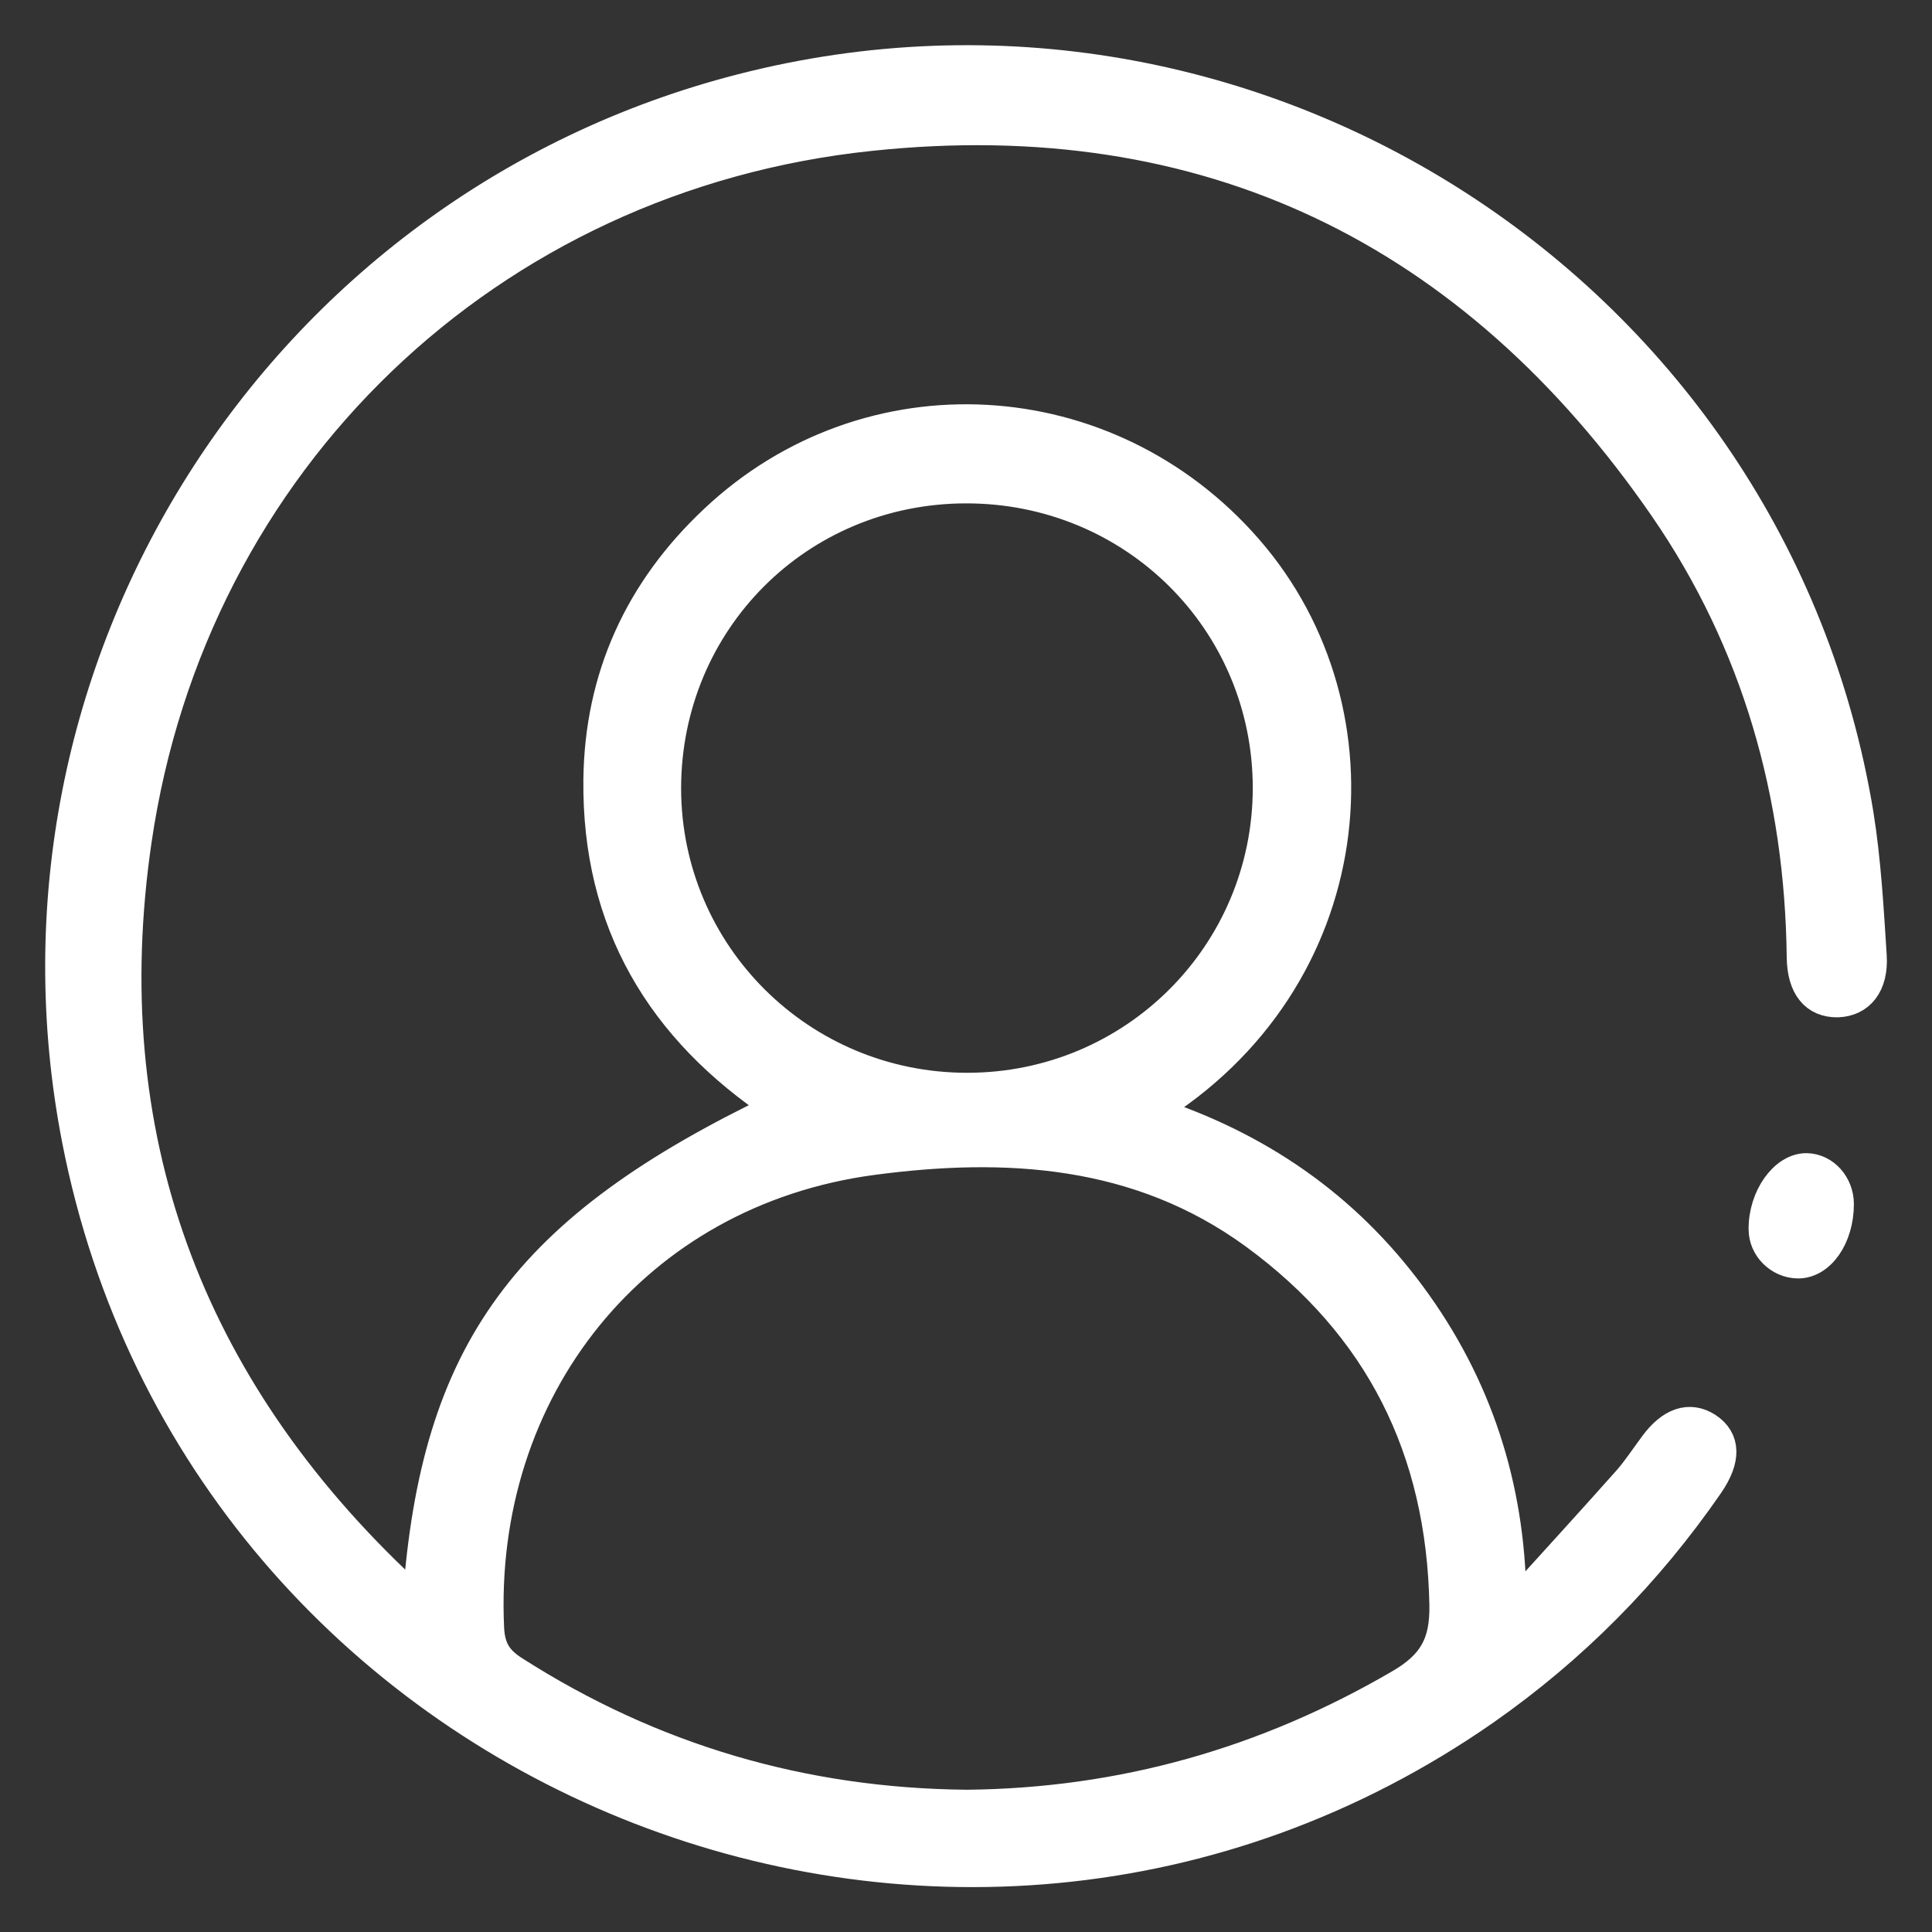 <?xml version="1.0" encoding="utf-8"?>
<!-- Generator: Adobe Illustrator 27.9.0, SVG Export Plug-In . SVG Version: 6.00 Build 0)  -->
<svg version="1.1" id="Capa_1" xmlns="http://www.w3.org/2000/svg" xmlns:xlink="http://www.w3.org/1999/xlink" x="0px" y="0px"
	 width="512px" height="512px" viewBox="0 0 512 512" style="enable-background:new 0 0 512 512;" xml:space="preserve">
<rect x="0" y="0" width="512" height="512" fill="#333333" stroke="none"/>
<style type="text/css">
	.st0{fill:#FFFFFF;stroke:#FFFFFF;stroke-width:8;stroke-miterlimit:10;}
</style>
<g>
	<path class="st0" d="M110.7,424.1c4.8-66.2,28.5-98.5,95.6-130.6c-31.2-20.7-48.1-49.2-47.7-86.8c0.3-27.2,10.9-50.3,30.7-68.9
		c40.7-38.4,104.3-34.9,141.4,7.8c37.5,43.1,30.6,114.3-25.8,148.9c28.5,9.2,51.6,25.2,69,48.8c17.5,23.7,26.2,50.5,26.6,80.1
		c0.7,0.3,1.3,0.6,2,0.9c9.7-10.7,19.4-21.3,29-32.1c2.5-2.9,4.6-6.1,6.9-9.2c4.4-6,9.3-7.7,14-4.7c4.9,3.2,5,8.4,0.4,15.1
		c-16.2,23.5-36,43.5-59.3,59.8C251.8,551.9,53.4,471.5,20.4,302C-3.8,177.5,73.5,55.2,196.4,23.6c135.8-35,273.4,54.2,296.1,192.1
		c2,12.4,2.7,25.1,3.5,37.6c0.5,7.7-3.2,12.1-9,12.3c-5.9,0.1-9.4-4-9.5-11.9c-0.5-43.2-11.9-83.5-36.4-119.1
		C390.3,60.9,319.7,26.6,230.7,36C129.4,46.6,50.9,122.1,36.2,222.7c-11.4,77.9,13.3,144.6,71,198.6
		C108,422.1,109,422.8,110.7,424.1z M256.2,478.3c41.1-0.4,79.2-11.2,114.7-31.9c8.8-5.1,12.1-10.7,11.9-21.1
		c-0.8-41.2-17.1-73.9-50.3-98.2c-30.7-22.4-66-24.4-101.3-19.7c-62.9,8.4-104.6,60.8-101.6,124.2c0.3,5.4,2.2,8.4,6.6,11.2
		C172.8,466.2,212.8,477.9,256.2,478.3z M176.5,209c0.1,43.9,35.7,79.3,79.8,79.3s79.6-35.4,79.7-79.4c0-44.3-35.6-79.6-80.1-79.5
		C211.6,129.5,176.5,164.7,176.5,209z"/>
	<path class="st0" d="M476.4,334.8c-4.9-0.1-9-4.2-9-9c-0.1-8.5,5.5-16.3,11.4-16.2c4.7,0.1,8.5,4.4,8.5,9.5
		C487.3,327.8,482.4,334.9,476.4,334.8z"/>
</g>
</svg>
